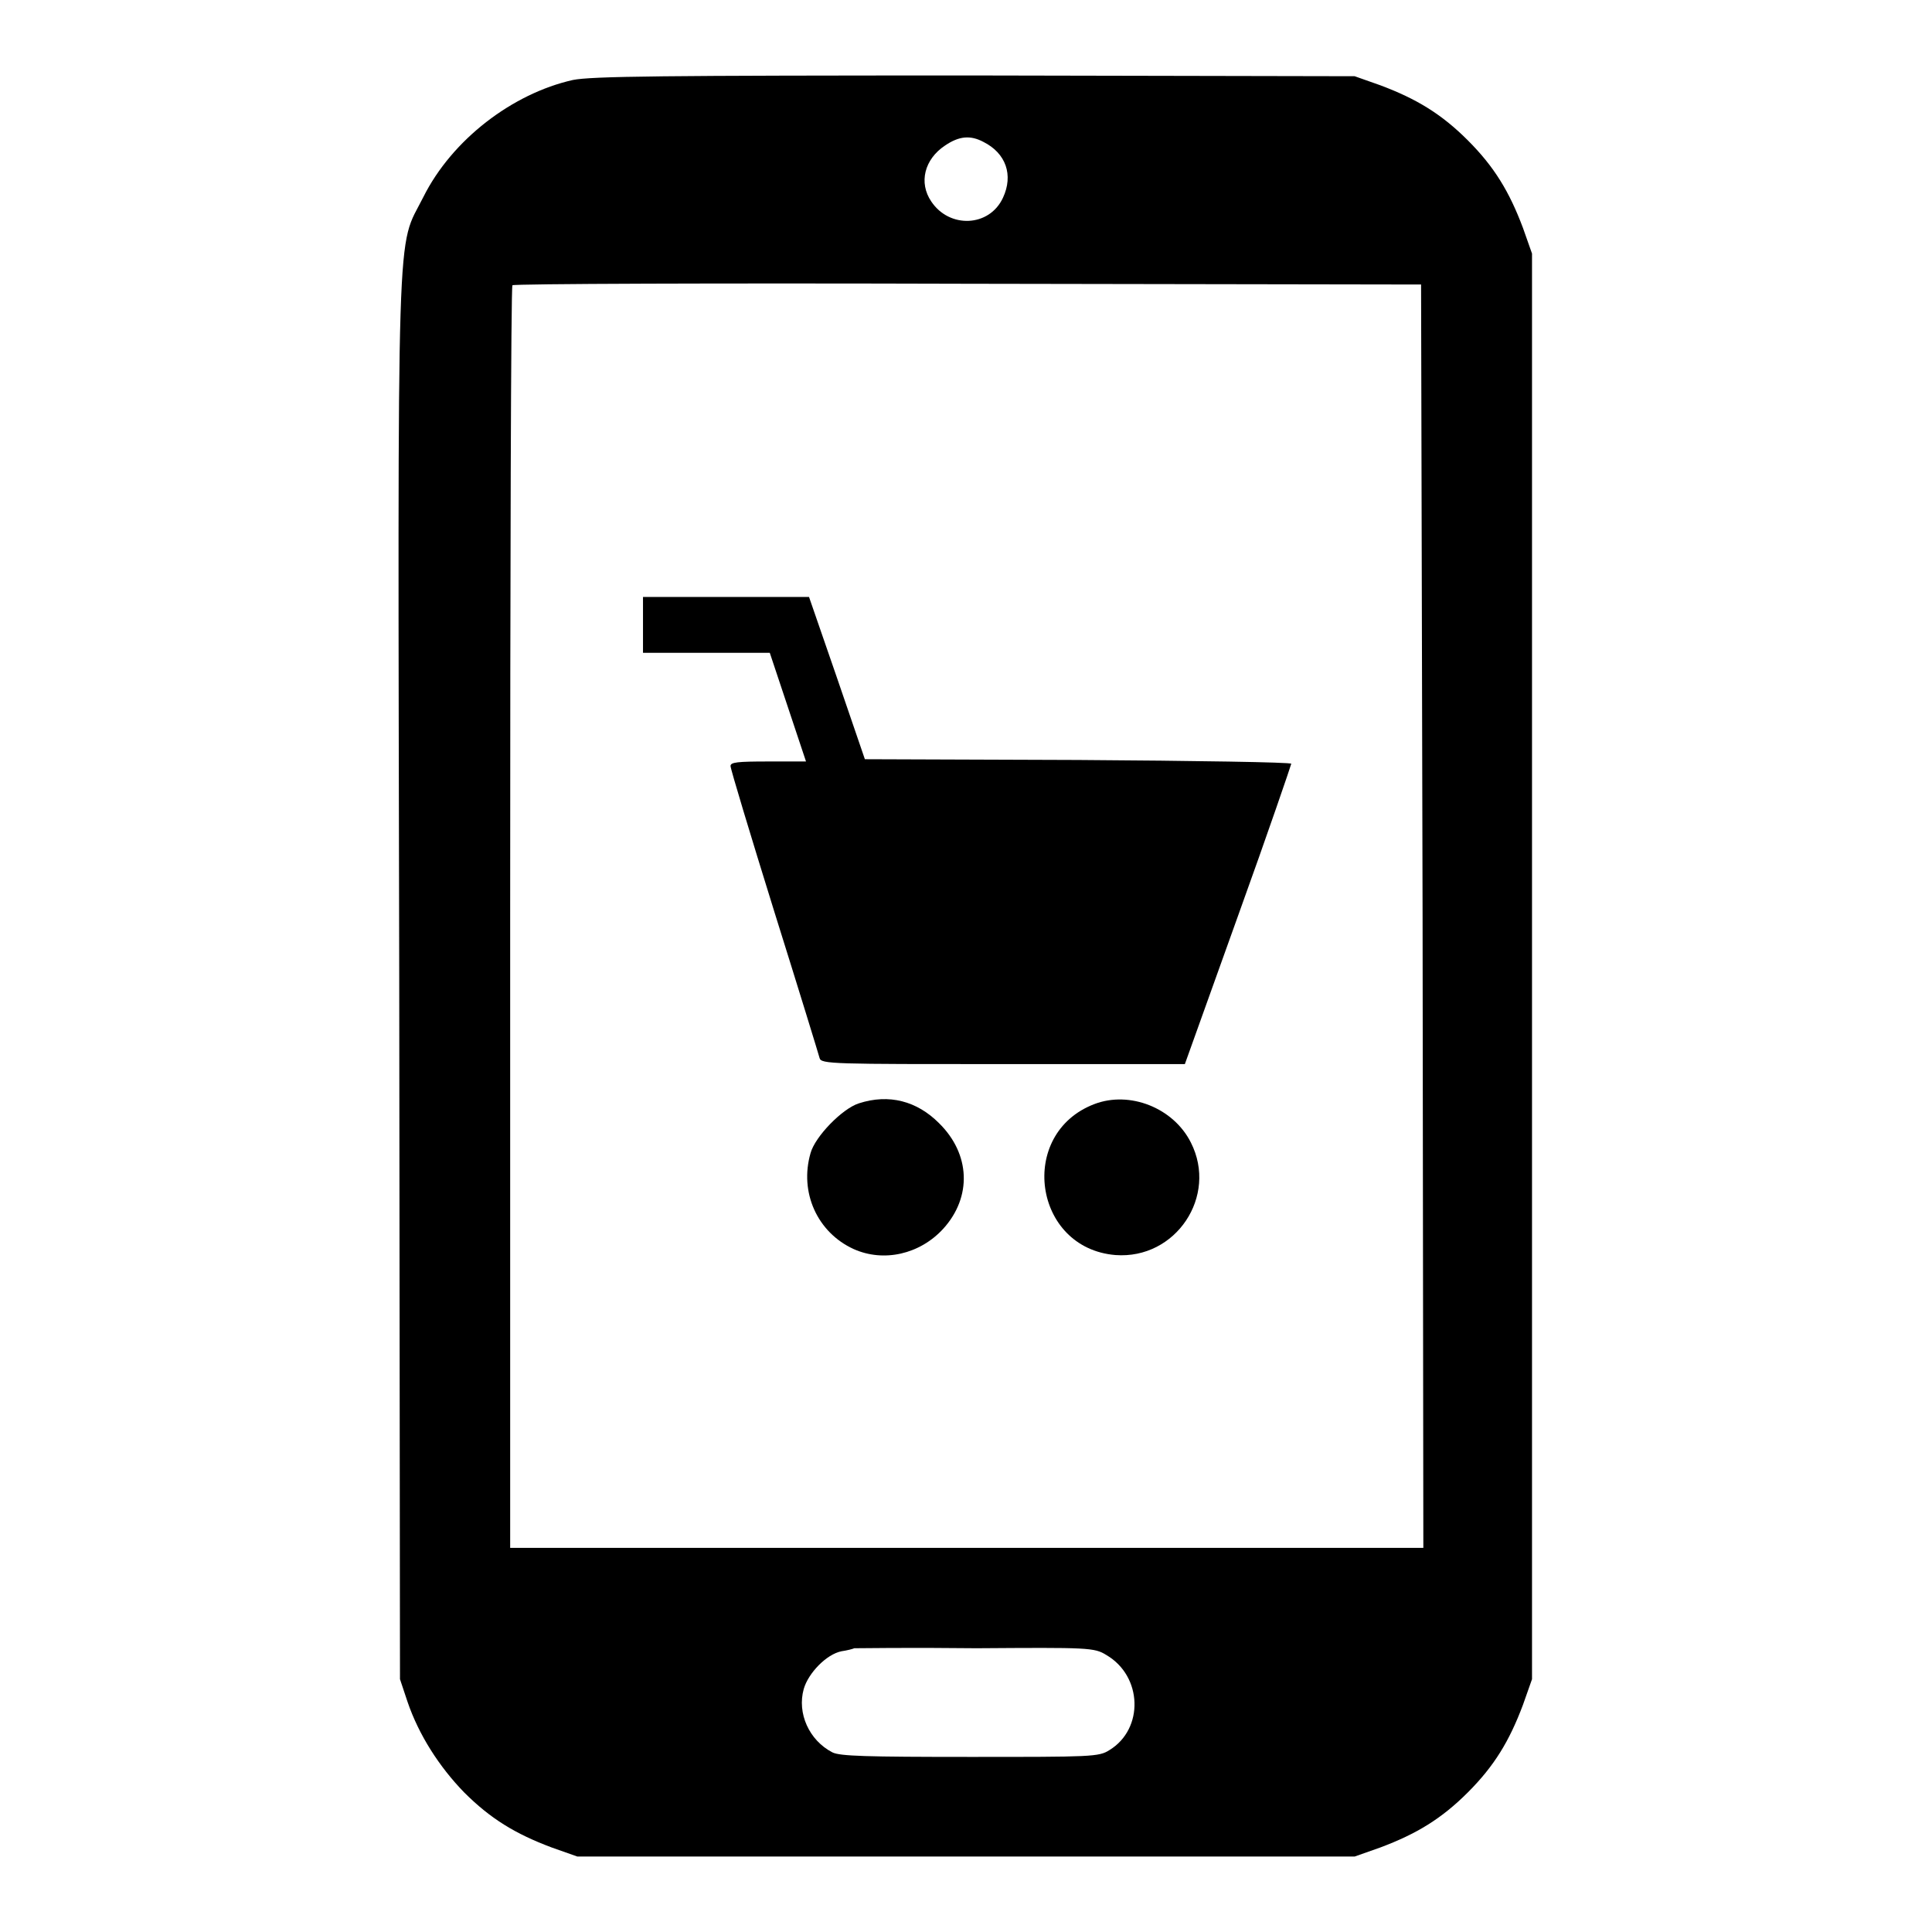 <?xml version="1.0" encoding="utf-8"?>
<!-- Svg Vector Icons : http://www.onlinewebfonts.com/icon -->
<!DOCTYPE svg PUBLIC "-//W3C//DTD SVG 1.1//EN" "http://www.w3.org/Graphics/SVG/1.1/DTD/svg11.dtd">
<svg version="1.1" xmlns="http://www.w3.org/2000/svg" xmlns:xlink="http://www.w3.org/1999/xlink" x="0px" y="0px" viewBox="0 0 256 256" enable-background="new 0 0 256 256" xml:space="preserve">
<g><g><g><path fill="#000000" d="M75.9,10.6c-8,1.8-16,7.9-19.8,15.5c-3.6,7.2-3.4-0.3-3.2,103.5l0.1,92.9l1,3c1.5,4.4,4.2,8.6,7.5,12c3.5,3.5,6.8,5.5,11.6,7.3l3.4,1.2h51.5h51.5l3.4-1.2c4.8-1.8,8.1-3.8,11.6-7.3c3.5-3.5,5.5-6.8,7.3-11.6l1.2-3.4V128V33.6l-1.2-3.4c-1.8-4.8-3.8-8.1-7.3-11.6c-3.5-3.5-6.8-5.5-11.6-7.3l-3.4-1.2L129.3,10C87.6,10,78.4,10.1,75.9,10.6z M130.3,18.8c3,1.5,4,4.4,2.6,7.4c-1.8,3.9-7.1,4.1-9.5,0.5c-1.7-2.5-0.9-5.6,1.8-7.4C127.1,18,128.6,17.9,130.3,18.8z M188.5,121.4l0.1,83.7h-60.5H67.6v-83.5c0-45.9,0.1-83.6,0.3-83.8c0.1-0.2,27.3-0.3,60.3-0.2l60.1,0.1L188.5,121.4z M146.6,219.3c4.8,2.8,5,9.8,0.4,12.6c-1.4,0.9-2.4,0.9-18.5,0.9c-13.7,0-17.2-0.1-18.2-0.6c-3.1-1.6-4.7-5.2-3.8-8.4c0.6-2.1,3-4.6,5-5c0.7-0.1,1.5-0.3,1.7-0.4c0.3,0,7.5-0.1,16.2,0C144.2,218.3,145,218.3,146.6,219.3z"/><path fill="#000000" d="M85.2,82.8v3.7h8.4h8.4l2.4,7.2l2.4,7.2h-5c-4.1,0-5,0.1-5,0.6c0,0.4,2.6,9,5.8,19.3c3.2,10.2,5.9,19,6,19.4c0.2,0.8,1.8,0.8,24.3,0.8H157l7.1-19.8c3.9-10.8,7-19.9,7-20c0-0.2-12.7-0.4-28.2-0.5l-28.3-0.1l-3.7-10.8l-3.7-10.7h-11h-11V82.8z"/><path fill="#000000" d="M113.8,146.2c-2.2,0.7-5.8,4.4-6.4,6.6c-1.5,5.2,0.9,10.5,5.7,12.7c4,1.8,8.8,0.7,11.9-2.7c3.8-4.2,3.6-9.9-0.6-14C121.5,145.9,117.8,144.9,113.8,146.2z"/><path fill="#000000" d="M145,146.3c-10.2,3.9-8.1,19.1,2.8,20c8,0.6,13.6-7.8,10-14.9C155.5,146.8,149.7,144.5,145,146.3z"/></g></g></g>
</svg>